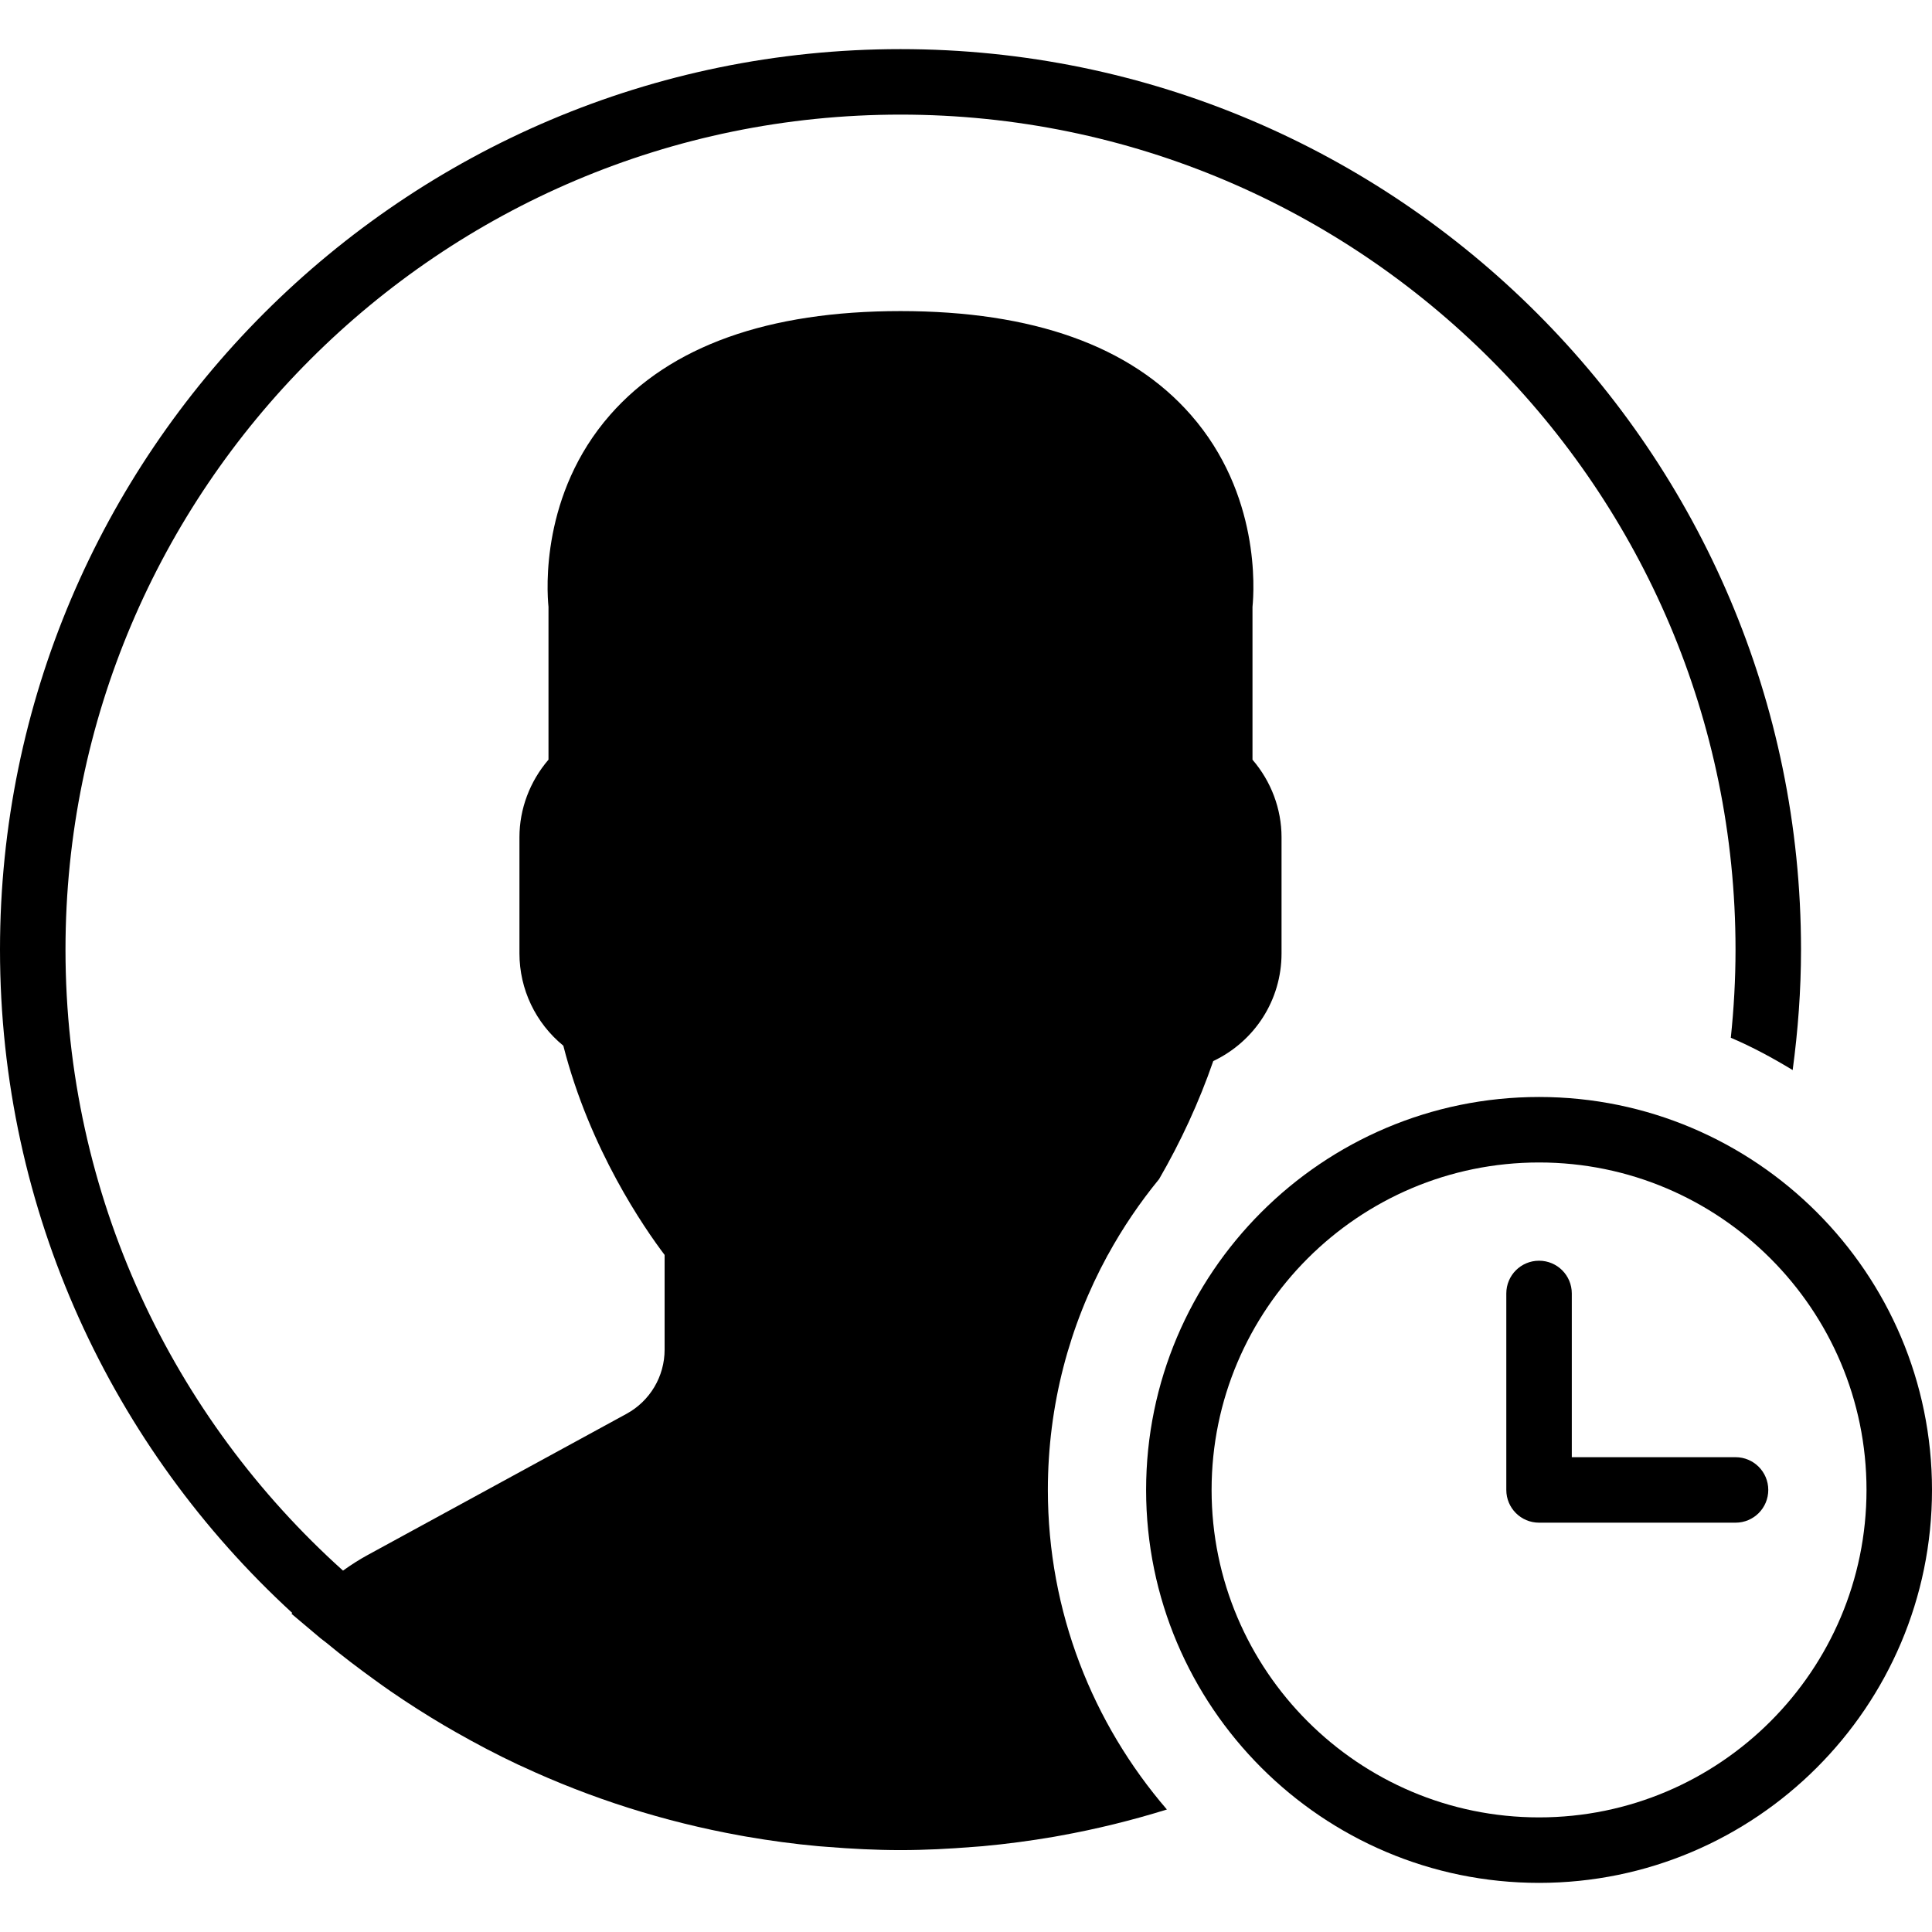 <?xml version="1.0" encoding="iso-8859-1"?>
<!-- Generator: Adobe Illustrator 18.0.0, SVG Export Plug-In . SVG Version: 6.00 Build 0)  -->
<!DOCTYPE svg PUBLIC "-//W3C//DTD SVG 1.1//EN" "http://www.w3.org/Graphics/SVG/1.1/DTD/svg11.dtd">
<svg version="1.1" id="Capa_1" xmlns="http://www.w3.org/2000/svg" xmlns:xlink="http://www.w3.org/1999/xlink" x="0px" y="0px"
	 viewBox="0 0 59 59" style="enable-background:new 0 0 59 59;" xml:space="preserve">
<g>
	<path d="M47,33.5c-6.617,0-12,5.383-12,12s5.383,12,12,12s12-5.383,12-12S53.617,33.5,47,33.5z M47,55.5c-5.514,0-10-4.486-10-10
		s4.486-10,10-10s10,4.486,10,10S52.514,55.5,47,55.5z"/>
	<path d="M53,44.5h-5v-5c0-0.553-0.447-1-1-1s-1,0.447-1,1v6c0,0.553,0.447,1,1,1h6c0.553,0,1-0.447,1-1S53.553,44.5,53,44.5z"/>
	<path d="M33.818,38.347v-0.004c0.004-0.005,0.009-0.012,0.013-0.017c0.45-0.823,0.976-1.599,1.567-2.32
		c0.655-1.132,1.214-2.334,1.653-3.603c1.267-0.602,2.085-1.864,2.085-3.289v-3.545c0-0.867-0.318-1.708-0.887-2.369v-4.667
		c0.052-0.52,0.236-3.448-1.883-5.864C34.524,10.565,31.541,9.5,27.5,9.5s-7.024,1.065-8.867,3.168
		c-2.119,2.416-1.935,5.346-1.883,5.864v4.667c-0.568,0.661-0.887,1.502-0.887,2.369v3.545c0,1.101,0.494,2.128,1.34,2.821
		c0.81,3.173,2.477,5.575,3.093,6.389v2.894c0,0.816-0.445,1.566-1.162,1.958l-7.907,4.313c-0.252,0.137-0.502,0.297-0.752,0.476
		C5.276,43.292,2,36.522,2,29C2,14.939,13.439,3.5,27.5,3.5S53,14.939,53,29c0,0.909-0.051,1.807-0.144,2.691
		c0.658,0.28,1.283,0.619,1.889,0.987C54.907,31.474,55,30.248,55,29C55,13.837,42.663,1.5,27.5,1.5S0,13.837,0,29
		c0,8.009,3.444,15.228,8.926,20.258l-0.026,0.023l0.892,0.752c0.058,0.049,0.121,0.089,0.178,0.137
		c0.474,0.393,0.965,0.766,1.465,1.127c0.162,0.117,0.324,0.235,0.489,0.348c0.534,0.368,1.082,0.717,1.642,1.048
		c0.122,0.072,0.245,0.142,0.368,0.212c0.613,0.349,1.239,0.678,1.88,0.98c0.047,0.022,0.094,0.042,0.142,0.064
		c2.089,0.971,4.319,1.684,6.651,2.105c0.061,0.011,0.122,0.022,0.184,0.033c0.724,0.125,1.456,0.225,2.197,0.292
		c0.09,0.008,0.181,0.013,0.271,0.021c0.741,0.06,1.487,0.099,2.243,0.099c0.749,0,1.489-0.039,2.222-0.098
		c0.093-0.008,0.186-0.013,0.279-0.021c0.735-0.067,1.46-0.164,2.178-0.287c0.062-0.011,0.125-0.022,0.187-0.034
		c1.114-0.2,2.204-0.47,3.267-0.8C33.375,52.634,32,49.228,32,45.5C32,42.912,32.659,40.474,33.818,38.347z"/>
</g>
<g>
</g>
<g>
</g>
<g>
</g>
<g>
</g>
<g>
</g>
<g>
</g>
<g>
</g>
<g>
</g>
<g>
</g>
<g>
</g>
<g>
</g>
<g>
</g>
<g>
</g>
<g>
</g>
<g>
</g>
</svg>
